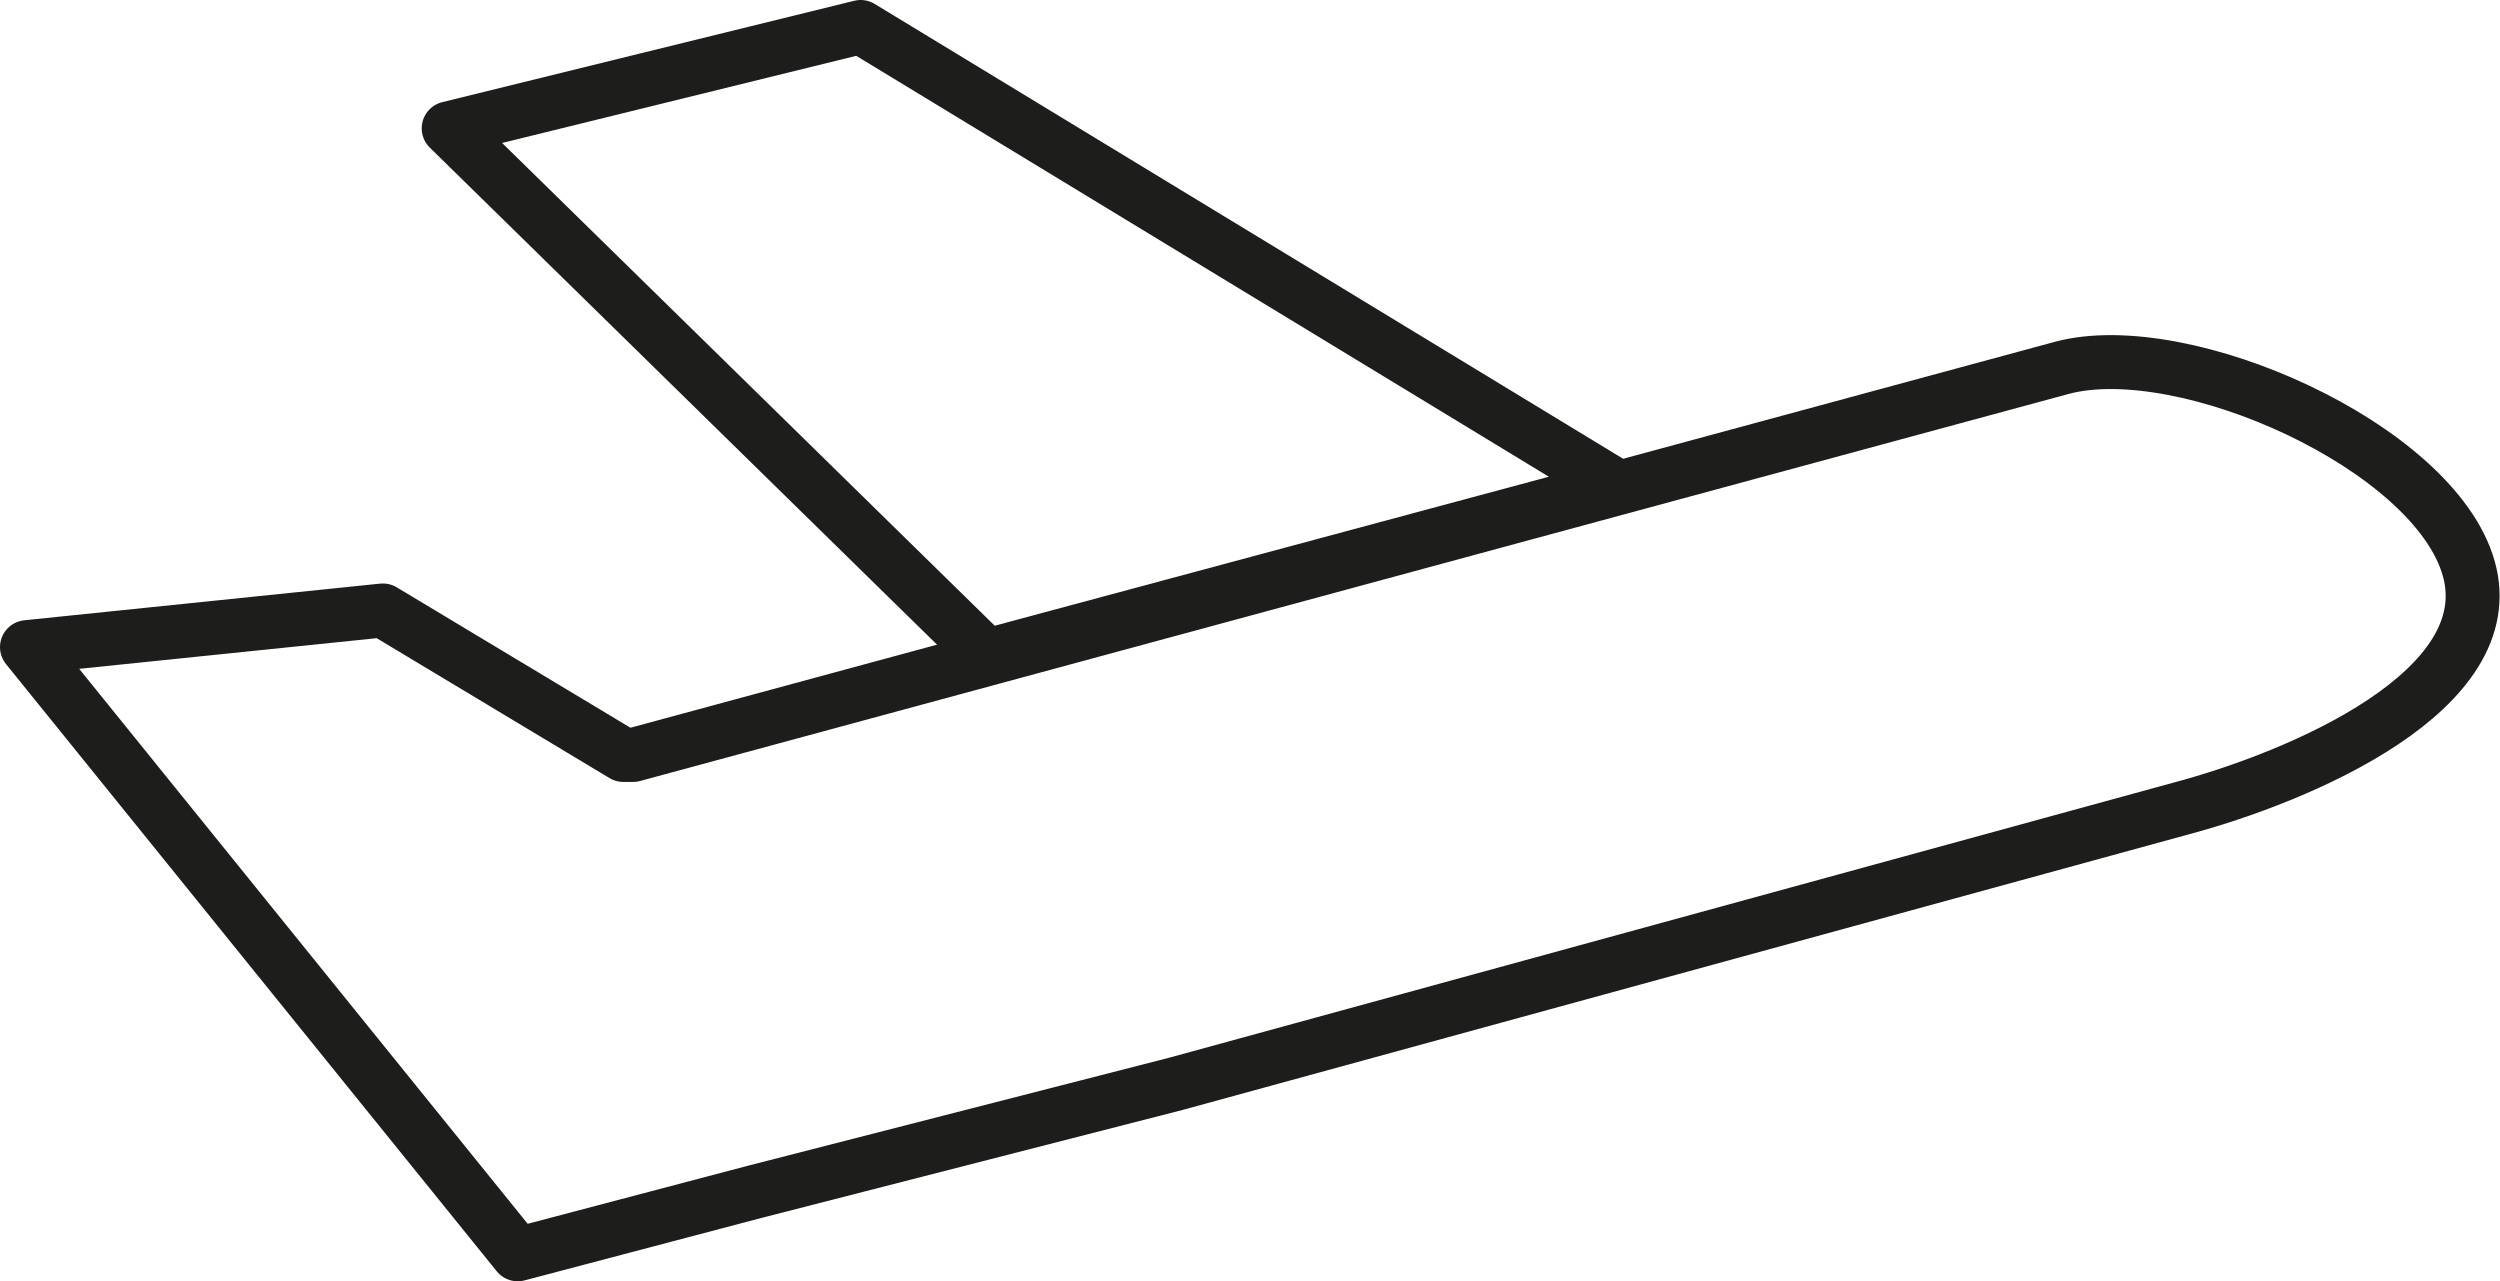 <svg xmlns="http://www.w3.org/2000/svg" viewBox="0 0 23.18 11.88"><path d="M19.12,3.41,5.87,7,5.78,7,3.55,5.66.25,6,4.8,11.63,7,11.05l3.9-1L20.21,7.5c1.13-.3,3-1.1,2.68-2.23S20.25,3.11,19.12,3.41Z" fill="none" stroke="#1d1d1b" stroke-linecap="round" stroke-linejoin="round" stroke-width="0.5"/><polygon points="14.99 4.51 9.15 6.08 4.16 1.19 7.98 0.25 14.99 4.51" fill="none" stroke="#1d1d1b" stroke-linecap="round" stroke-linejoin="round" stroke-width="0.5"/></svg>